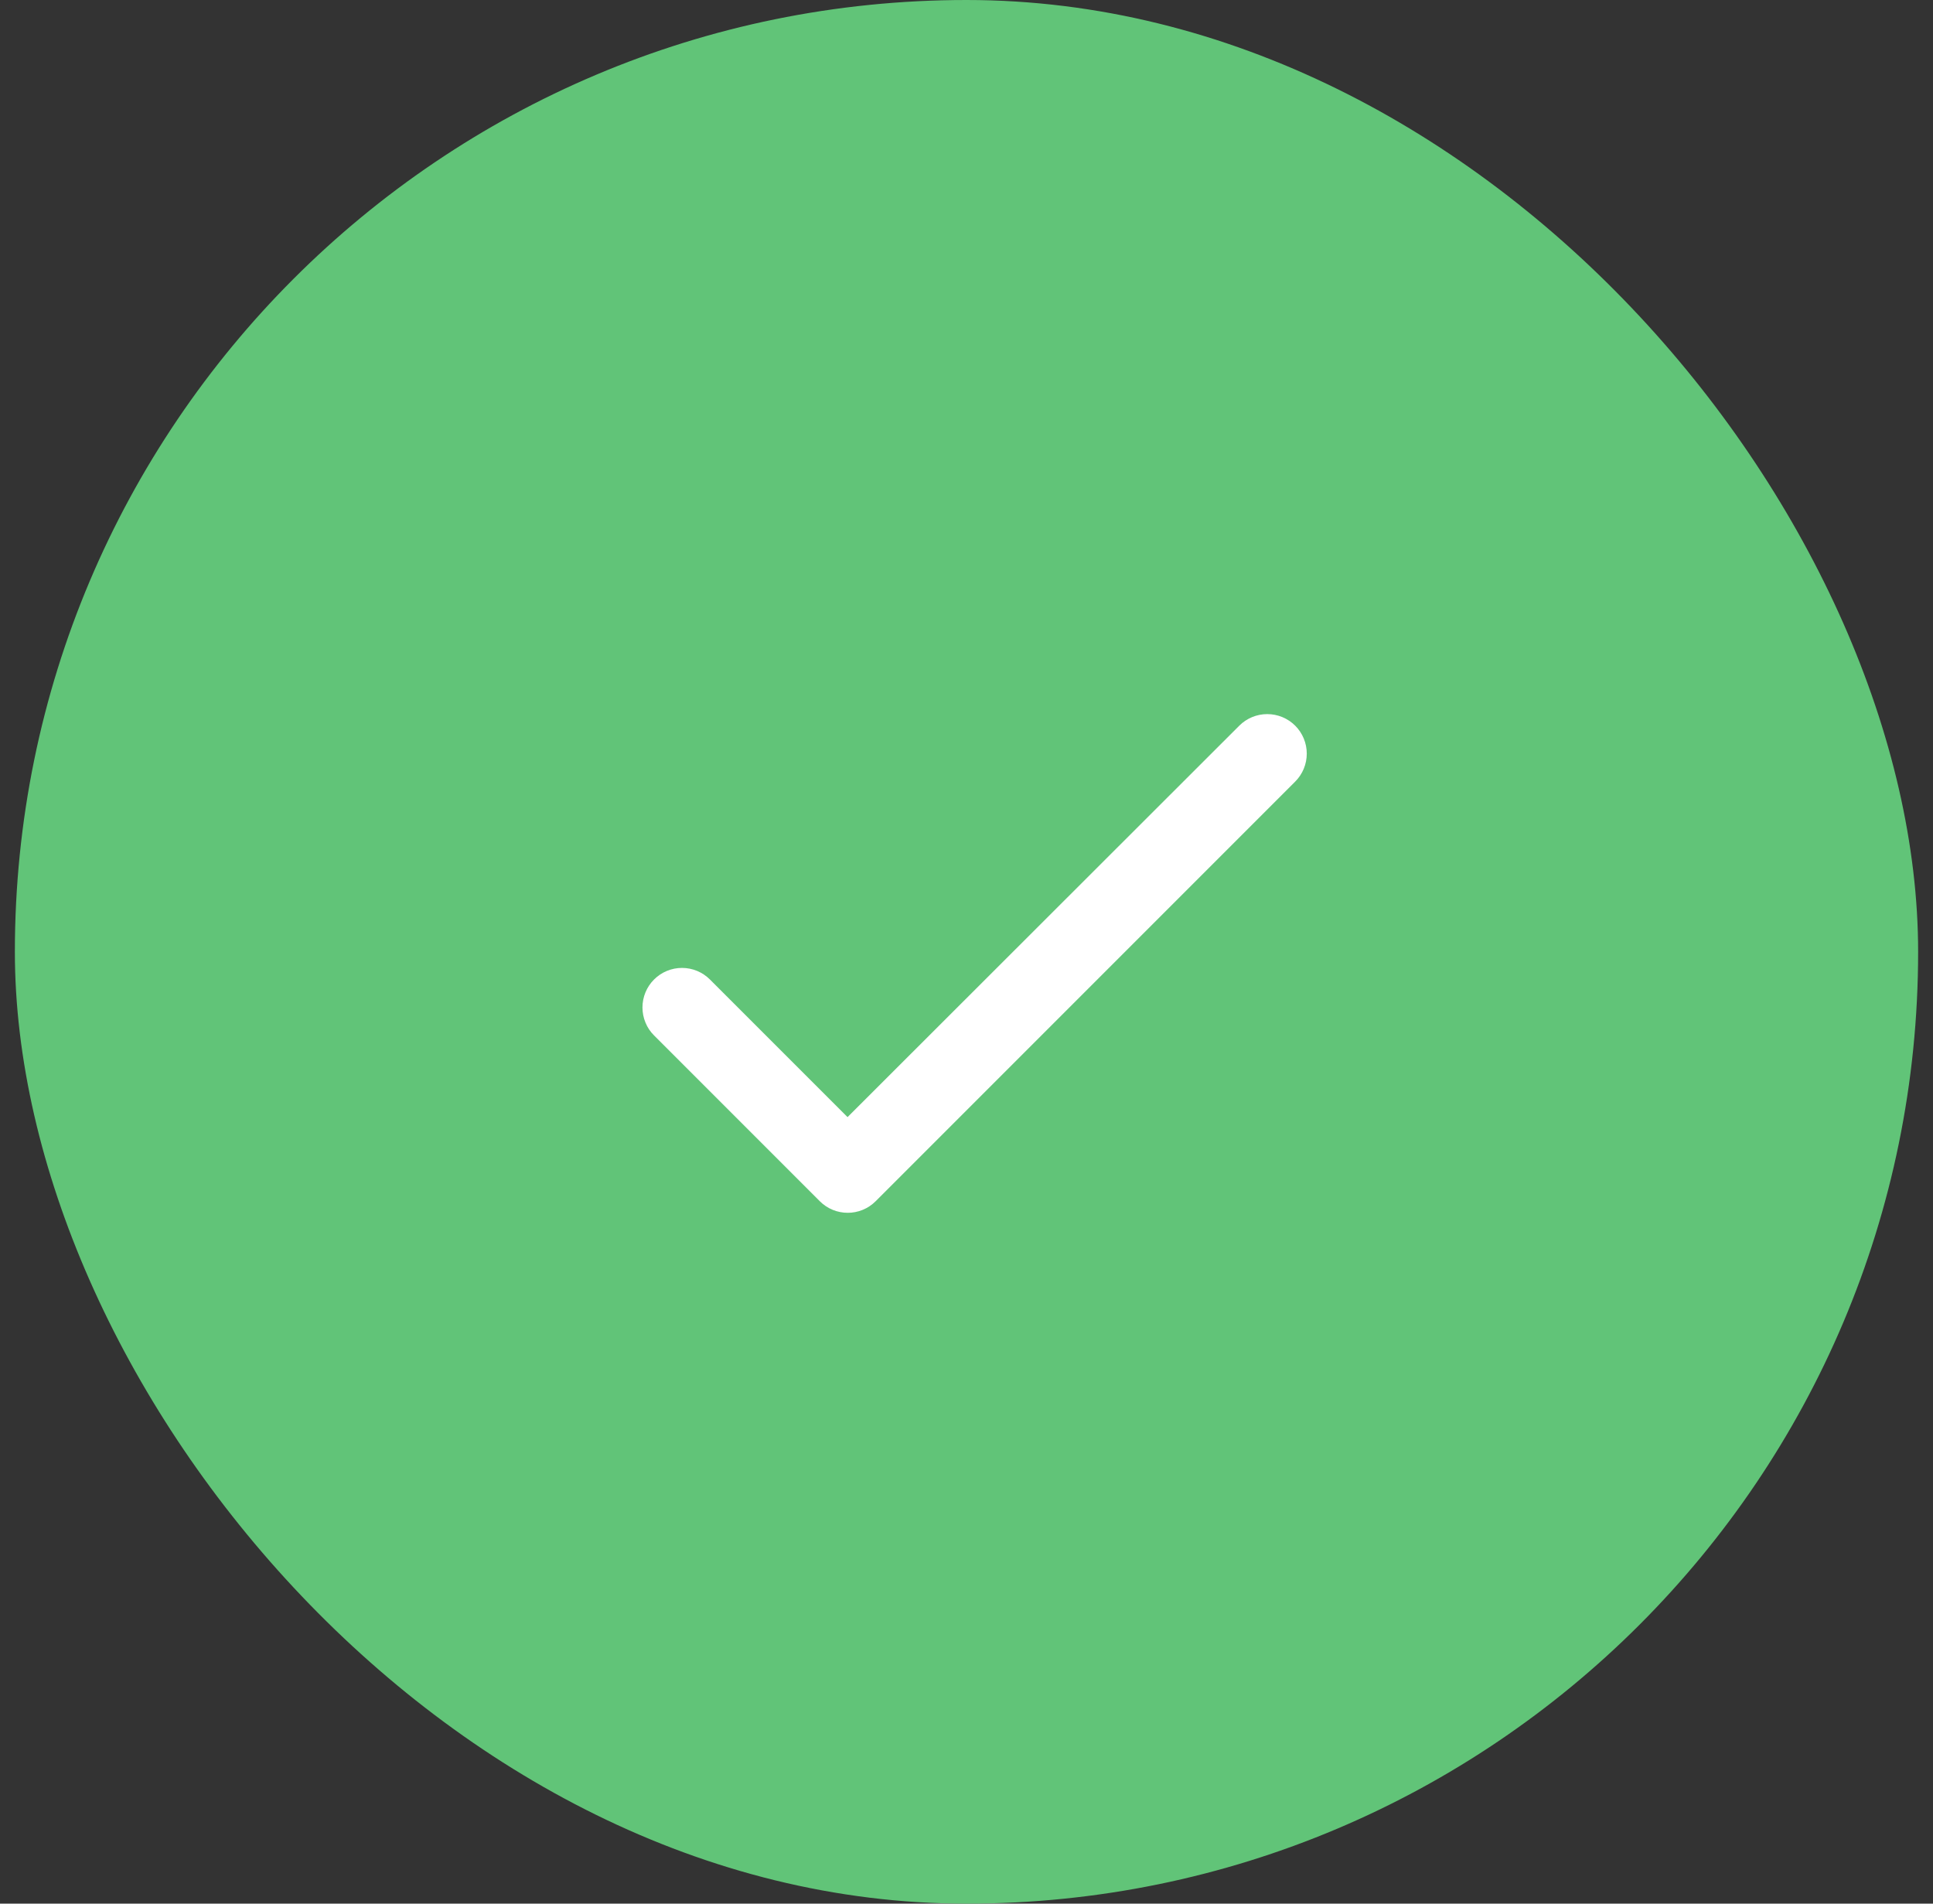 <svg width="65" height="64" viewBox="0 0 65 64" fill="none" xmlns="http://www.w3.org/2000/svg">
<rect x="0" y="0" width="65" height="64" fill="#333333" stroke="none"/>
<rect x="0.5" width="64" height="64" rx="32" fill="#61C478"/>
<path d="M28.5 37.557L23.873 32.931C23.624 32.681 23.285 32.541 22.933 32.541C22.58 32.541 22.242 32.681 21.993 32.931C21.744 33.18 21.604 33.518 21.604 33.87C21.604 34.045 21.638 34.218 21.705 34.379C21.771 34.541 21.869 34.687 21.993 34.81L27.566 40.384C28.086 40.904 28.926 40.904 29.446 40.384L43.553 26.277C43.802 26.028 43.942 25.69 43.942 25.337C43.942 24.985 43.802 24.646 43.553 24.397C43.304 24.148 42.965 24.008 42.613 24.008C42.26 24.008 41.922 24.148 41.673 24.397L28.5 37.557Z" fill="white"/>
</svg>

